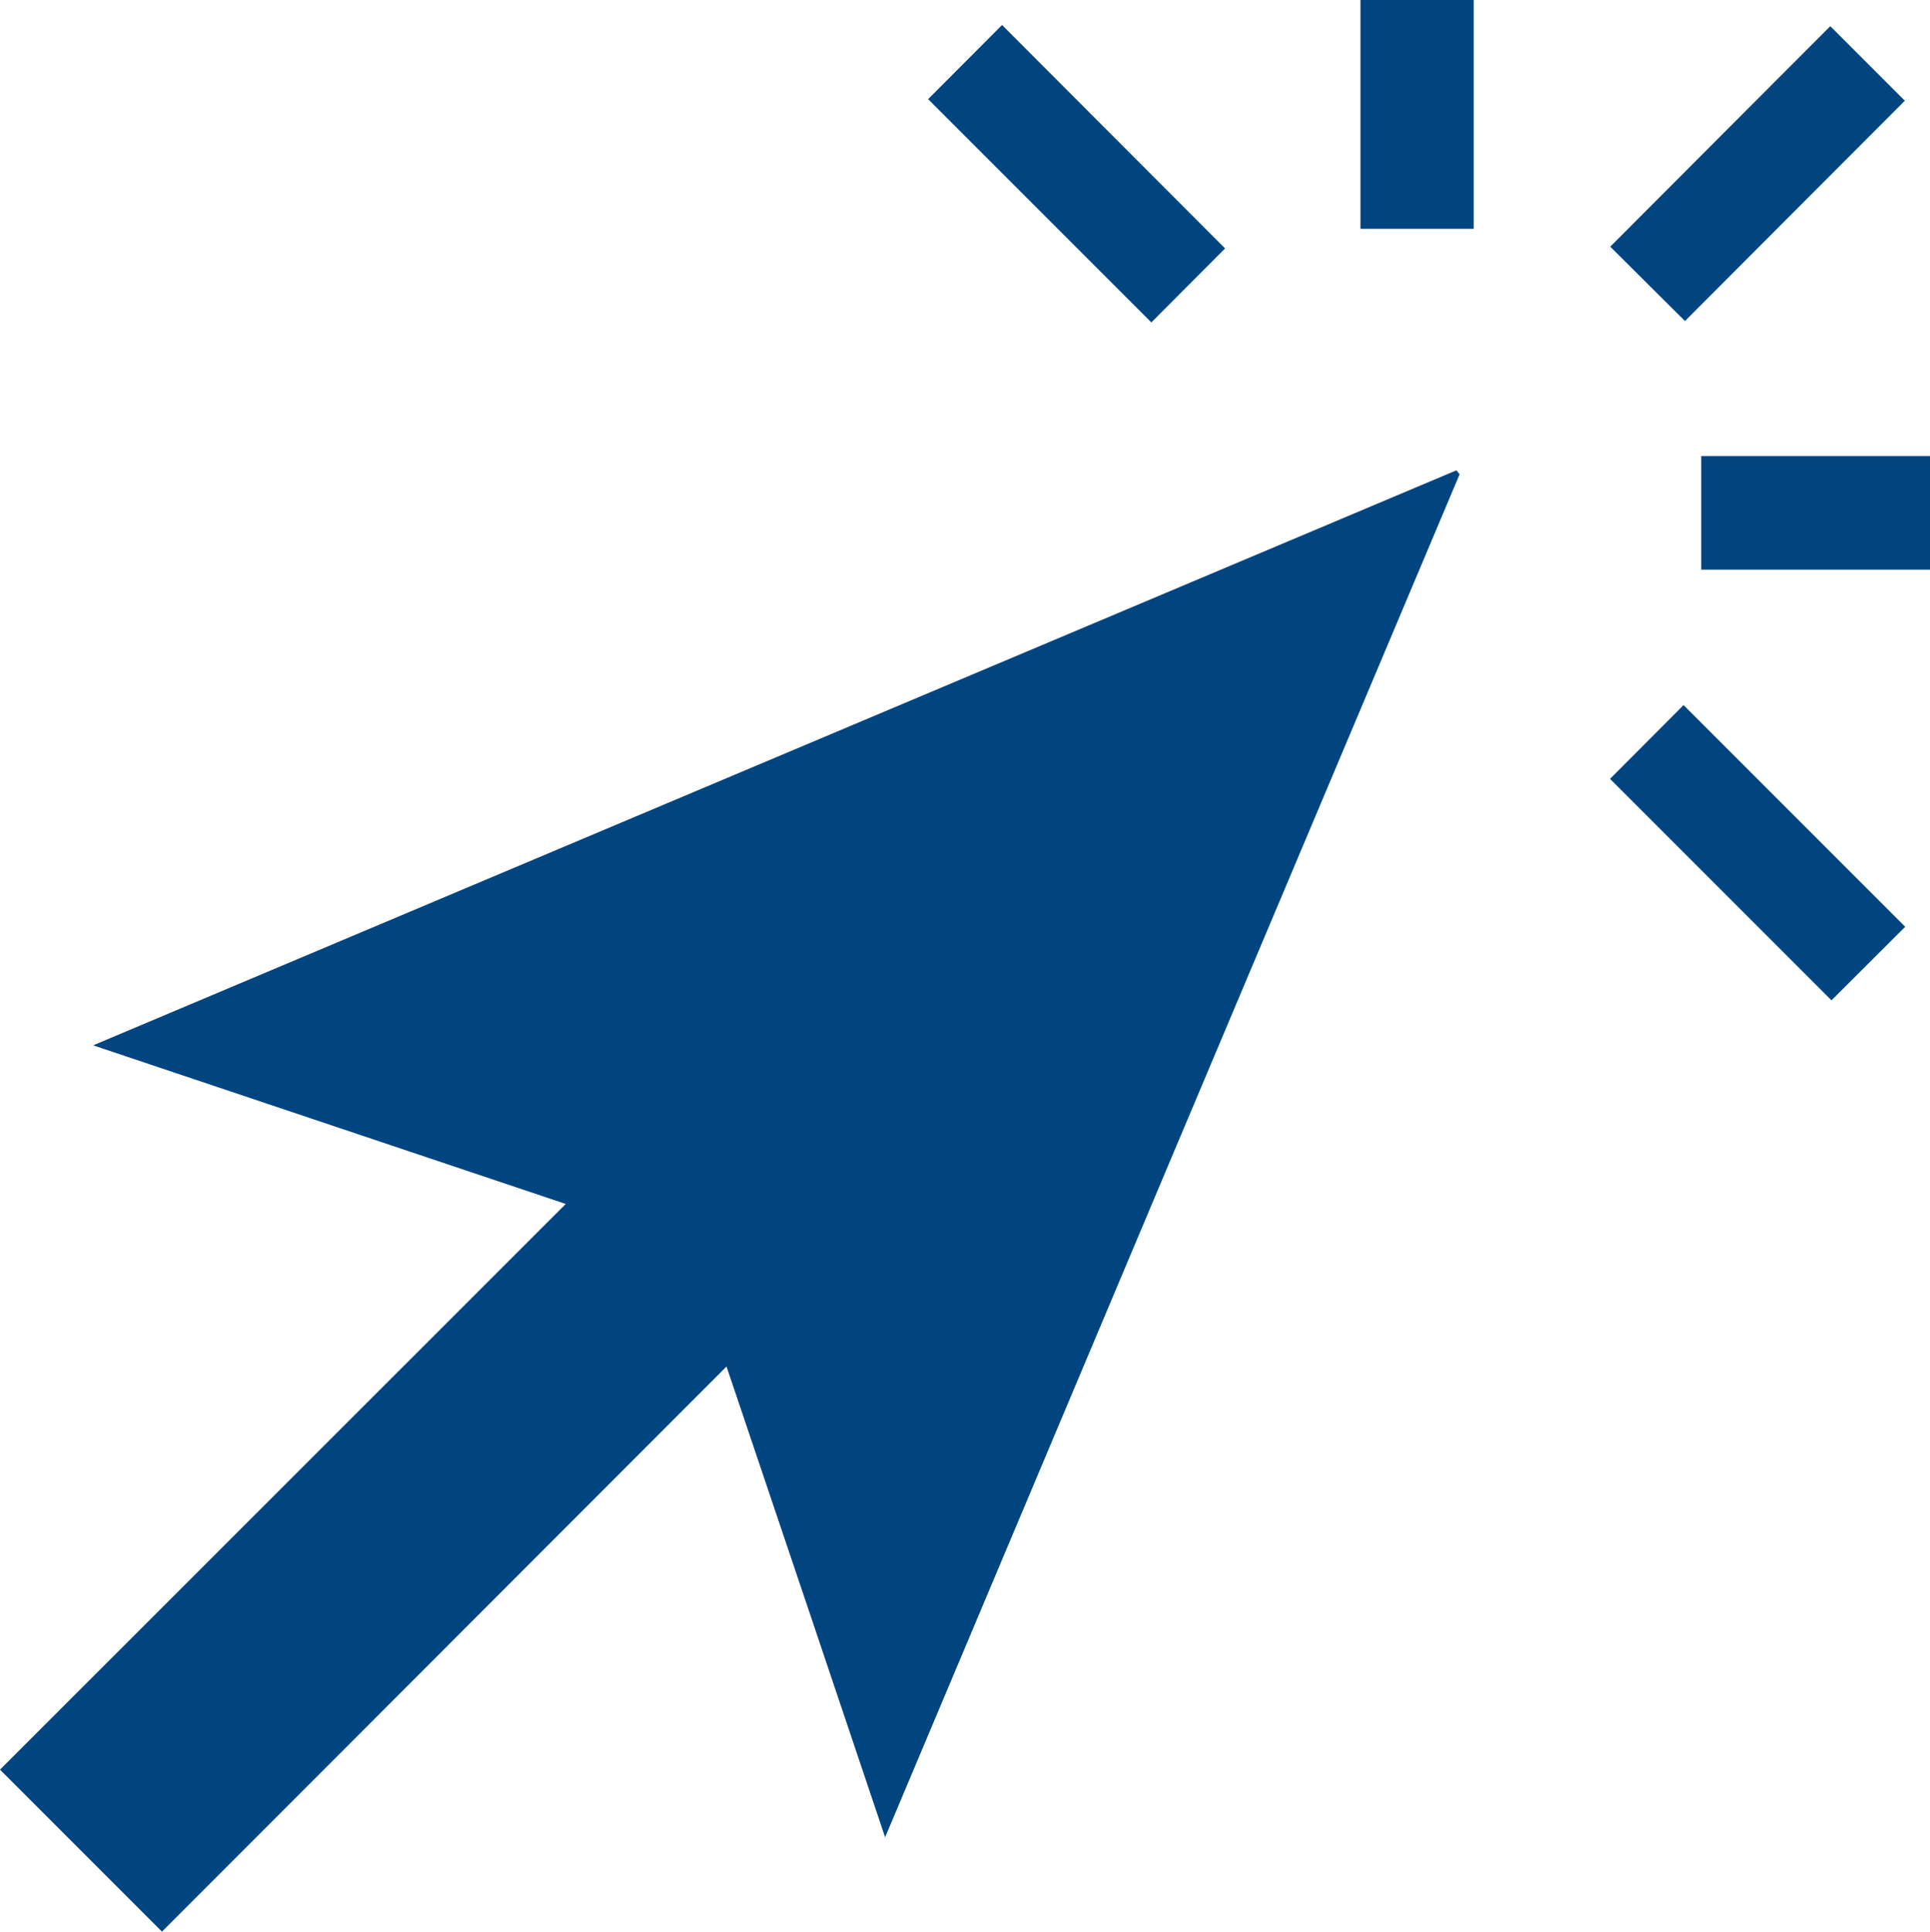 <svg xmlns="http://www.w3.org/2000/svg" viewBox="0 0 97.36 97.42"><defs><style>.cls-1{fill:#004580;}</style></defs><title>Icono 2</title><g id="Layer_2" data-name="Layer 2"><g id="Layer_2-2" data-name="Layer 2"><path class="cls-1" d="M74.34,0V11.54H68.63V0Z"></path><path class="cls-1" d="M97.36,28.73H85.82V23H97.36Z"></path><path class="cls-1" d="M73.63,23.92C64,46.74,54.38,69.57,44.65,92.66c-2.72-8.09-5.35-15.9-8-23.74L8.17,97.42,0,89.25,28.54,60.72l-23.84-8,68.77-29Z"></path><path class="cls-1" d="M61.8,12.53l-3.72,3.73L46.82,5l3.73-3.74Z"></path><path class="cls-1" d="M92.33,1.32l3.76,3.76L85,16.19l-3.77-3.75Z"></path><path class="cls-1" d="M96.11,46.74l-3.72,3.71L81.22,39.28l3.71-3.72Z"></path></g></g></svg>